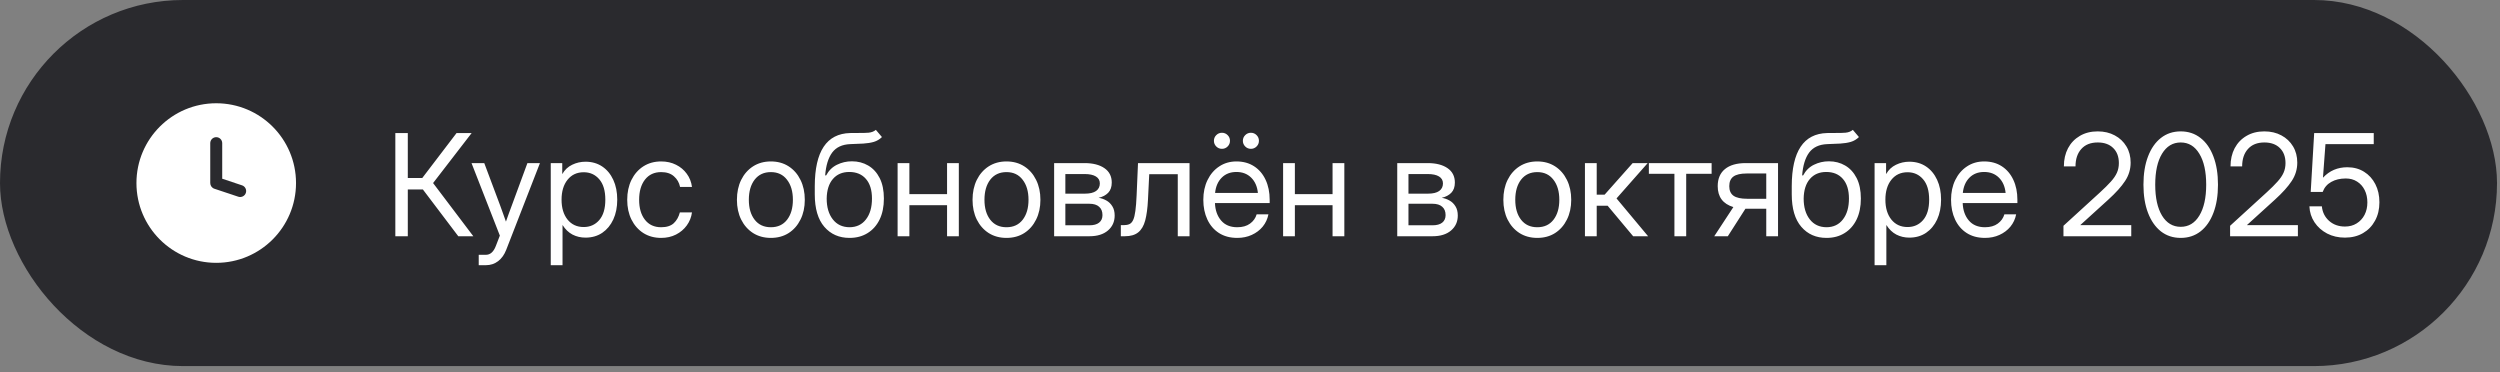 <?xml version="1.0" encoding="UTF-8"?> <svg xmlns="http://www.w3.org/2000/svg" width="282" height="42" viewBox="0 0 282 42" fill="none"><rect x="0" y="0" width="282" height="42" fill="#808080" stroke="none"/><g data-figma-bg-blur-radius="2.75303"><rect width="281.663" height="41.295" rx="20.648" fill="#2A2A2E"></rect><path fill-rule="evenodd" clip-rule="evenodd" d="M24.391 29.648C29.361 29.648 33.391 25.618 33.391 20.648C33.391 15.677 29.361 11.648 24.391 11.648C19.42 11.648 15.391 15.677 15.391 20.648C15.391 25.618 19.42 29.648 24.391 29.648ZM25.066 16.148C25.066 15.775 24.763 15.473 24.391 15.473C24.018 15.473 23.716 15.775 23.716 16.148V20.648C23.716 20.938 23.901 21.196 24.177 21.288L26.877 22.188C27.231 22.306 27.613 22.115 27.731 21.761C27.849 21.407 27.658 21.025 27.304 20.907L25.066 20.161V16.148Z" fill="white"></path><path d="M44.594 26.648V15.007H46V20.077H47.633L51.5 15.007H53.203L48.852 20.648L53.391 26.648H51.695L47.703 21.374H46V26.648H44.594ZM54 29.913V28.741H54.812C55.302 28.741 55.675 28.411 55.93 27.749L56.383 26.577L53.188 18.398H54.625L56.406 23.148C56.521 23.455 56.633 23.765 56.742 24.077C56.857 24.385 56.966 24.692 57.07 24.999C57.18 24.692 57.289 24.385 57.398 24.077C57.513 23.765 57.628 23.455 57.742 23.148L59.492 18.398H60.906L57.102 28.179C56.888 28.731 56.583 29.158 56.188 29.46C55.792 29.762 55.333 29.913 54.812 29.913H54ZM62.125 29.913V18.398H63.422V19.616H63.438C63.703 19.153 64.07 18.809 64.539 18.585C65.008 18.356 65.51 18.241 66.047 18.241C66.766 18.241 67.393 18.421 67.93 18.78C68.466 19.14 68.883 19.642 69.18 20.288C69.477 20.929 69.625 21.674 69.625 22.523C69.625 23.366 69.477 24.111 69.18 24.757C68.883 25.398 68.466 25.9 67.93 26.265C67.393 26.624 66.766 26.804 66.047 26.804C65.51 26.804 65.021 26.689 64.578 26.46C64.135 26.226 63.766 25.872 63.469 25.398H63.453V29.913H62.125ZM65.844 25.609C66.557 25.609 67.141 25.348 67.594 24.827C68.052 24.301 68.281 23.533 68.281 22.523C68.281 21.512 68.052 20.744 67.594 20.218C67.141 19.692 66.557 19.429 65.844 19.429C65.078 19.429 64.469 19.713 64.016 20.28C63.568 20.843 63.344 21.59 63.344 22.523C63.344 23.455 63.568 24.202 64.016 24.765C64.469 25.327 65.078 25.609 65.844 25.609ZM74.578 26.835C73.818 26.835 73.148 26.653 72.57 26.288C71.997 25.919 71.549 25.411 71.227 24.765C70.909 24.119 70.75 23.377 70.75 22.538C70.75 21.695 70.909 20.947 71.227 20.296C71.549 19.645 71.997 19.135 72.57 18.765C73.148 18.395 73.818 18.21 74.578 18.21C75.203 18.21 75.763 18.335 76.258 18.585C76.753 18.83 77.156 19.169 77.469 19.601C77.787 20.033 77.982 20.528 78.055 21.085H76.711C76.612 20.601 76.383 20.202 76.023 19.89C75.669 19.572 75.188 19.413 74.578 19.413C73.802 19.413 73.193 19.697 72.75 20.265C72.312 20.833 72.094 21.59 72.094 22.538C72.094 23.476 72.312 24.226 72.75 24.788C73.188 25.351 73.797 25.632 74.578 25.632C75.198 25.632 75.672 25.481 76 25.179C76.328 24.872 76.557 24.465 76.688 23.96H78.055C77.982 24.502 77.787 24.991 77.469 25.429C77.156 25.861 76.75 26.205 76.25 26.46C75.755 26.71 75.198 26.835 74.578 26.835ZM86.953 26.835C86.193 26.835 85.523 26.653 84.945 26.288C84.372 25.919 83.924 25.411 83.602 24.765C83.284 24.119 83.125 23.377 83.125 22.538C83.125 21.695 83.284 20.947 83.602 20.296C83.924 19.645 84.372 19.135 84.945 18.765C85.523 18.395 86.193 18.21 86.953 18.21C87.719 18.21 88.388 18.395 88.961 18.765C89.534 19.135 89.979 19.645 90.297 20.296C90.62 20.947 90.781 21.695 90.781 22.538C90.781 23.377 90.62 24.119 90.297 24.765C89.979 25.411 89.534 25.919 88.961 26.288C88.388 26.653 87.719 26.835 86.953 26.835ZM86.953 25.632C87.734 25.632 88.344 25.351 88.781 24.788C89.219 24.221 89.438 23.471 89.438 22.538C89.438 21.596 89.216 20.84 88.773 20.273C88.336 19.7 87.729 19.413 86.953 19.413C86.177 19.413 85.568 19.697 85.125 20.265C84.688 20.833 84.469 21.59 84.469 22.538C84.469 23.476 84.688 24.226 85.125 24.788C85.562 25.351 86.172 25.632 86.953 25.632ZM98.797 14.648L99.484 15.46C99.219 15.721 98.912 15.903 98.562 16.007C98.213 16.106 97.818 16.169 97.375 16.195C96.938 16.215 96.448 16.236 95.906 16.257C95 16.294 94.323 16.609 93.875 17.202C93.432 17.796 93.167 18.658 93.078 19.788H93.188C93.479 19.241 93.885 18.84 94.406 18.585C94.932 18.325 95.495 18.195 96.094 18.195C96.776 18.195 97.388 18.353 97.93 18.671C98.477 18.989 98.909 19.46 99.227 20.085C99.544 20.71 99.703 21.481 99.703 22.398C99.703 23.309 99.542 24.098 99.219 24.765C98.896 25.426 98.443 25.937 97.859 26.296C97.281 26.655 96.604 26.835 95.828 26.835C94.651 26.835 93.703 26.419 92.984 25.585C92.266 24.752 91.906 23.528 91.906 21.913V20.991C91.917 17.07 93.245 15.075 95.891 15.007C96.057 15.002 96.219 14.999 96.375 14.999C96.531 14.999 96.68 14.999 96.82 14.999C97.268 15.005 97.654 14.994 97.977 14.968C98.305 14.937 98.578 14.83 98.797 14.648ZM95.828 25.632C96.615 25.627 97.232 25.333 97.68 24.749C98.133 24.166 98.359 23.382 98.359 22.398C98.359 21.445 98.133 20.708 97.68 20.187C97.227 19.661 96.599 19.398 95.797 19.398C95.021 19.398 94.406 19.661 93.953 20.187C93.5 20.708 93.266 21.445 93.25 22.398C93.25 23.372 93.479 24.153 93.938 24.741C94.396 25.33 95.026 25.627 95.828 25.632ZM102.578 18.398V21.898H106.828V18.398H108.156V26.648H106.828V23.148H102.578V26.648H101.25V18.398H102.578ZM113.531 26.835C112.771 26.835 112.102 26.653 111.523 26.288C110.951 25.919 110.503 25.411 110.18 24.765C109.862 24.119 109.703 23.377 109.703 22.538C109.703 21.695 109.862 20.947 110.18 20.296C110.503 19.645 110.951 19.135 111.523 18.765C112.102 18.395 112.771 18.21 113.531 18.21C114.297 18.21 114.966 18.395 115.539 18.765C116.112 19.135 116.557 19.645 116.875 20.296C117.198 20.947 117.359 21.695 117.359 22.538C117.359 23.377 117.198 24.119 116.875 24.765C116.557 25.411 116.112 25.919 115.539 26.288C114.966 26.653 114.297 26.835 113.531 26.835ZM113.531 25.632C114.312 25.632 114.922 25.351 115.359 24.788C115.797 24.221 116.016 23.471 116.016 22.538C116.016 21.596 115.794 20.84 115.352 20.273C114.914 19.7 114.307 19.413 113.531 19.413C112.755 19.413 112.146 19.697 111.703 20.265C111.266 20.833 111.047 21.59 111.047 22.538C111.047 23.476 111.266 24.226 111.703 24.788C112.141 25.351 112.75 25.632 113.531 25.632ZM118.906 26.648V18.398H122.344C123.281 18.398 124.026 18.588 124.578 18.968C125.13 19.348 125.406 19.89 125.406 20.593C125.406 21.083 125.271 21.468 125 21.749C124.729 22.025 124.37 22.213 123.922 22.312C124.229 22.359 124.521 22.46 124.797 22.616C125.073 22.767 125.297 22.984 125.469 23.265C125.646 23.541 125.734 23.89 125.734 24.312C125.734 25.005 125.482 25.567 124.977 25.999C124.471 26.432 123.776 26.648 122.891 26.648H118.906ZM120.172 25.413H122.891C123.365 25.413 123.727 25.314 123.977 25.116C124.232 24.913 124.359 24.63 124.359 24.265C124.359 23.853 124.232 23.538 123.977 23.32C123.727 23.096 123.365 22.984 122.891 22.984H120.172V25.413ZM120.172 21.843H122.406C122.938 21.843 123.346 21.744 123.633 21.546C123.919 21.343 124.062 21.057 124.062 20.687C124.062 20.348 123.914 20.088 123.617 19.905C123.32 19.723 122.896 19.632 122.344 19.632H120.172V21.843ZM126.43 26.648V25.398H126.742C127.008 25.398 127.227 25.359 127.398 25.28C127.576 25.197 127.716 25.041 127.82 24.812C127.93 24.577 128.013 24.239 128.07 23.796C128.133 23.348 128.18 22.757 128.211 22.023L128.367 18.398H134.18V26.648H132.852V19.648H129.633L129.492 22.523C129.445 23.476 129.341 24.257 129.18 24.866C129.018 25.471 128.755 25.919 128.391 26.21C128.031 26.502 127.529 26.648 126.883 26.648H126.43ZM139.562 26.835C138.755 26.835 138.065 26.65 137.492 26.28C136.924 25.911 136.49 25.403 136.188 24.757C135.885 24.106 135.734 23.366 135.734 22.538C135.734 21.7 135.893 20.955 136.211 20.304C136.529 19.653 136.969 19.142 137.531 18.773C138.094 18.398 138.74 18.21 139.469 18.21C140.234 18.21 140.898 18.392 141.461 18.757C142.023 19.122 142.456 19.63 142.758 20.28C143.065 20.932 143.219 21.684 143.219 22.538V22.905H137.047C137.078 23.713 137.31 24.369 137.742 24.874C138.174 25.38 138.781 25.632 139.562 25.632C140.151 25.632 140.63 25.497 141 25.226C141.375 24.955 141.625 24.606 141.75 24.179H143.078C142.974 24.705 142.758 25.169 142.43 25.57C142.102 25.965 141.69 26.275 141.195 26.499C140.706 26.723 140.161 26.835 139.562 26.835ZM137.062 21.765H141.891C141.818 21.041 141.565 20.465 141.133 20.038C140.701 19.611 140.146 19.398 139.469 19.398C138.792 19.398 138.24 19.611 137.812 20.038C137.385 20.465 137.135 21.041 137.062 21.765ZM137.836 16.788C137.586 16.788 137.372 16.7 137.195 16.523C137.018 16.346 136.93 16.132 136.93 15.882C136.93 15.632 137.018 15.418 137.195 15.242C137.372 15.064 137.586 14.976 137.836 14.976C138.086 14.976 138.299 15.064 138.477 15.242C138.654 15.418 138.742 15.632 138.742 15.882C138.742 16.132 138.654 16.346 138.477 16.523C138.299 16.7 138.086 16.788 137.836 16.788ZM141.102 16.788C140.852 16.788 140.638 16.7 140.461 16.523C140.284 16.346 140.195 16.132 140.195 15.882C140.195 15.632 140.284 15.418 140.461 15.242C140.638 15.064 140.852 14.976 141.102 14.976C141.352 14.976 141.565 15.064 141.742 15.242C141.919 15.418 142.008 15.632 142.008 15.882C142.008 16.132 141.919 16.346 141.742 16.523C141.565 16.7 141.352 16.788 141.102 16.788ZM146.062 18.398V21.898H150.312V18.398H151.641V26.648H150.312V23.148H146.062V26.648H144.734V18.398H146.062ZM157.609 26.648V18.398H161.047C161.984 18.398 162.729 18.588 163.281 18.968C163.833 19.348 164.109 19.89 164.109 20.593C164.109 21.083 163.974 21.468 163.703 21.749C163.432 22.025 163.073 22.213 162.625 22.312C162.932 22.359 163.224 22.46 163.5 22.616C163.776 22.767 164 22.984 164.172 23.265C164.349 23.541 164.438 23.89 164.438 24.312C164.438 25.005 164.185 25.567 163.68 25.999C163.174 26.432 162.479 26.648 161.594 26.648H157.609ZM158.875 25.413H161.594C162.068 25.413 162.43 25.314 162.68 25.116C162.935 24.913 163.062 24.63 163.062 24.265C163.062 23.853 162.935 23.538 162.68 23.32C162.43 23.096 162.068 22.984 161.594 22.984H158.875V25.413ZM158.875 21.843H161.109C161.641 21.843 162.049 21.744 162.336 21.546C162.622 21.343 162.766 21.057 162.766 20.687C162.766 20.348 162.617 20.088 162.32 19.905C162.023 19.723 161.599 19.632 161.047 19.632H158.875V21.843ZM173.406 26.835C172.646 26.835 171.977 26.653 171.398 26.288C170.826 25.919 170.378 25.411 170.055 24.765C169.737 24.119 169.578 23.377 169.578 22.538C169.578 21.695 169.737 20.947 170.055 20.296C170.378 19.645 170.826 19.135 171.398 18.765C171.977 18.395 172.646 18.21 173.406 18.21C174.172 18.21 174.841 18.395 175.414 18.765C175.987 19.135 176.432 19.645 176.75 20.296C177.073 20.947 177.234 21.695 177.234 22.538C177.234 23.377 177.073 24.119 176.75 24.765C176.432 25.411 175.987 25.919 175.414 26.288C174.841 26.653 174.172 26.835 173.406 26.835ZM173.406 25.632C174.188 25.632 174.797 25.351 175.234 24.788C175.672 24.221 175.891 23.471 175.891 22.538C175.891 21.596 175.669 20.84 175.227 20.273C174.789 19.7 174.182 19.413 173.406 19.413C172.63 19.413 172.021 19.697 171.578 20.265C171.141 20.833 170.922 21.59 170.922 22.538C170.922 23.476 171.141 24.226 171.578 24.788C172.016 25.351 172.625 25.632 173.406 25.632ZM178.781 26.648V18.398H180.109V21.96H181L184.164 18.398H185.859L182.344 22.382L185.906 26.648H184.219L181.344 23.21H180.109V26.648H178.781ZM188.875 26.648V19.601H185.992V18.398H193.07V19.601H190.203V26.648H188.875ZM200.562 26.648H199.234V23.546H196.969C196.943 23.546 196.914 23.546 196.883 23.546L194.898 26.648H193.367L195.523 23.359C194.346 22.999 193.758 22.213 193.758 20.999C193.758 20.161 194.031 19.517 194.578 19.07C195.125 18.622 195.904 18.398 196.914 18.398H200.562V26.648ZM199.234 22.421V19.57H197.023C196.346 19.57 195.849 19.684 195.531 19.913C195.219 20.142 195.062 20.505 195.062 20.999C195.062 21.494 195.224 21.856 195.547 22.085C195.87 22.309 196.38 22.421 197.078 22.421H199.234ZM209 14.648L209.688 15.46C209.422 15.721 209.115 15.903 208.766 16.007C208.417 16.106 208.021 16.169 207.578 16.195C207.141 16.215 206.651 16.236 206.109 16.257C205.203 16.294 204.526 16.609 204.078 17.202C203.635 17.796 203.37 18.658 203.281 19.788H203.391C203.682 19.241 204.089 18.84 204.609 18.585C205.135 18.325 205.698 18.195 206.297 18.195C206.979 18.195 207.591 18.353 208.133 18.671C208.68 18.989 209.112 19.46 209.43 20.085C209.747 20.71 209.906 21.481 209.906 22.398C209.906 23.309 209.745 24.098 209.422 24.765C209.099 25.426 208.646 25.937 208.062 26.296C207.484 26.655 206.807 26.835 206.031 26.835C204.854 26.835 203.906 26.419 203.188 25.585C202.469 24.752 202.109 23.528 202.109 21.913V20.991C202.12 17.07 203.448 15.075 206.094 15.007C206.26 15.002 206.422 14.999 206.578 14.999C206.734 14.999 206.883 14.999 207.023 14.999C207.471 15.005 207.857 14.994 208.18 14.968C208.508 14.937 208.781 14.83 209 14.648ZM206.031 25.632C206.818 25.627 207.435 25.333 207.883 24.749C208.336 24.166 208.562 23.382 208.562 22.398C208.562 21.445 208.336 20.708 207.883 20.187C207.43 19.661 206.802 19.398 206 19.398C205.224 19.398 204.609 19.661 204.156 20.187C203.703 20.708 203.469 21.445 203.453 22.398C203.453 23.372 203.682 24.153 204.141 24.741C204.599 25.33 205.229 25.627 206.031 25.632ZM211.453 29.913V18.398H212.75V19.616H212.766C213.031 19.153 213.398 18.809 213.867 18.585C214.336 18.356 214.839 18.241 215.375 18.241C216.094 18.241 216.721 18.421 217.258 18.78C217.794 19.14 218.211 19.642 218.508 20.288C218.805 20.929 218.953 21.674 218.953 22.523C218.953 23.366 218.805 24.111 218.508 24.757C218.211 25.398 217.794 25.9 217.258 26.265C216.721 26.624 216.094 26.804 215.375 26.804C214.839 26.804 214.349 26.689 213.906 26.46C213.464 26.226 213.094 25.872 212.797 25.398H212.781V29.913H211.453ZM215.172 25.609C215.885 25.609 216.469 25.348 216.922 24.827C217.38 24.301 217.609 23.533 217.609 22.523C217.609 21.512 217.38 20.744 216.922 20.218C216.469 19.692 215.885 19.429 215.172 19.429C214.406 19.429 213.797 19.713 213.344 20.28C212.896 20.843 212.672 21.59 212.672 22.523C212.672 23.455 212.896 24.202 213.344 24.765C213.797 25.327 214.406 25.609 215.172 25.609ZM223.906 26.835C223.099 26.835 222.409 26.65 221.836 26.28C221.268 25.911 220.833 25.403 220.531 24.757C220.229 24.106 220.078 23.366 220.078 22.538C220.078 21.7 220.237 20.955 220.555 20.304C220.872 19.653 221.312 19.142 221.875 18.773C222.438 18.398 223.083 18.21 223.812 18.21C224.578 18.21 225.242 18.392 225.805 18.757C226.367 19.122 226.799 19.63 227.102 20.28C227.409 20.932 227.562 21.684 227.562 22.538V22.905H221.391C221.422 23.713 221.654 24.369 222.086 24.874C222.518 25.38 223.125 25.632 223.906 25.632C224.495 25.632 224.974 25.497 225.344 25.226C225.719 24.955 225.969 24.606 226.094 24.179H227.422C227.318 24.705 227.102 25.169 226.773 25.57C226.445 25.965 226.034 26.275 225.539 26.499C225.049 26.723 224.505 26.835 223.906 26.835ZM221.406 21.765H226.234C226.161 21.041 225.909 20.465 225.477 20.038C225.044 19.611 224.49 19.398 223.812 19.398C223.135 19.398 222.583 19.611 222.156 20.038C221.729 20.465 221.479 21.041 221.406 21.765ZM232.758 26.648V25.468L236.898 21.687C237.393 21.234 237.794 20.835 238.102 20.491C238.414 20.148 238.643 19.812 238.789 19.484C238.935 19.155 239.008 18.794 239.008 18.398C239.008 17.679 238.794 17.111 238.367 16.695C237.945 16.278 237.365 16.07 236.625 16.07C235.828 16.07 235.211 16.314 234.773 16.804C234.336 17.288 234.117 17.945 234.117 18.773H232.805C232.805 17.997 232.961 17.312 233.273 16.718C233.591 16.124 234.036 15.661 234.609 15.327C235.182 14.989 235.852 14.82 236.617 14.82C237.346 14.82 237.99 14.971 238.547 15.273C239.104 15.57 239.542 15.984 239.859 16.515C240.177 17.041 240.336 17.65 240.336 18.343C240.336 19.093 240.128 19.783 239.711 20.413C239.299 21.044 238.667 21.747 237.812 22.523L234.664 25.382V25.398H240.406V26.648H232.758ZM245.984 26.835C245.125 26.835 244.38 26.59 243.75 26.101C243.125 25.606 242.641 24.911 242.297 24.015C241.953 23.119 241.781 22.059 241.781 20.835C241.781 19.606 241.953 18.544 242.297 17.648C242.641 16.747 243.125 16.051 243.75 15.562C244.38 15.067 245.125 14.82 245.984 14.82C246.844 14.82 247.589 15.067 248.219 15.562C248.849 16.051 249.333 16.747 249.672 17.648C250.016 18.544 250.188 19.606 250.188 20.835C250.188 22.059 250.016 23.119 249.672 24.015C249.333 24.911 248.849 25.606 248.219 26.101C247.589 26.59 246.844 26.835 245.984 26.835ZM245.984 25.585C246.875 25.585 247.576 25.163 248.086 24.32C248.602 23.471 248.859 22.309 248.859 20.835C248.859 19.351 248.602 18.187 248.086 17.343C247.576 16.494 246.875 16.07 245.984 16.07C245.094 16.07 244.391 16.494 243.875 17.343C243.365 18.187 243.109 19.351 243.109 20.835C243.109 22.309 243.365 23.471 243.875 24.32C244.391 25.163 245.094 25.585 245.984 25.585ZM251.555 26.648V25.468L255.695 21.687C256.19 21.234 256.591 20.835 256.898 20.491C257.211 20.148 257.44 19.812 257.586 19.484C257.732 19.155 257.805 18.794 257.805 18.398C257.805 17.679 257.591 17.111 257.164 16.695C256.742 16.278 256.161 16.07 255.422 16.07C254.625 16.07 254.008 16.314 253.57 16.804C253.133 17.288 252.914 17.945 252.914 18.773H251.602C251.602 17.997 251.758 17.312 252.07 16.718C252.388 16.124 252.833 15.661 253.406 15.327C253.979 14.989 254.648 14.82 255.414 14.82C256.143 14.82 256.786 14.971 257.344 15.273C257.901 15.57 258.339 15.984 258.656 16.515C258.974 17.041 259.133 17.65 259.133 18.343C259.133 19.093 258.924 19.783 258.508 20.413C258.096 21.044 257.464 21.747 256.609 22.523L253.461 25.382V25.398H259.203V26.648H251.555ZM264.508 26.804C263.763 26.804 263.094 26.65 262.5 26.343C261.906 26.03 261.432 25.609 261.078 25.077C260.724 24.546 260.531 23.945 260.5 23.273H261.906C261.969 23.934 262.24 24.481 262.719 24.913C263.203 25.34 263.799 25.554 264.508 25.554C265.013 25.554 265.453 25.437 265.828 25.202C266.208 24.968 266.505 24.648 266.719 24.241C266.932 23.83 267.039 23.361 267.039 22.835C267.039 22.309 266.938 21.843 266.734 21.437C266.531 21.03 266.247 20.713 265.883 20.484C265.518 20.249 265.094 20.132 264.609 20.132C263.969 20.132 263.419 20.262 262.961 20.523C262.503 20.778 262.182 21.153 262 21.648H260.648L261.039 15.007H267.758V16.257H262.312L262.031 20.03H262.047C262.771 19.255 263.682 18.866 264.781 18.866C265.495 18.866 266.122 19.036 266.664 19.374C267.211 19.713 267.635 20.179 267.938 20.773C268.245 21.366 268.398 22.049 268.398 22.82C268.398 23.601 268.234 24.291 267.906 24.89C267.583 25.489 267.13 25.958 266.547 26.296C265.964 26.635 265.284 26.804 264.508 26.804Z" fill="white"></path></g><defs><clipPath id="bgblur_0_6813_1324_clip_path" transform="translate(2.753 2.753)"><rect width="281.663" height="41.295" rx="20.648"></rect></clipPath></defs></svg> 